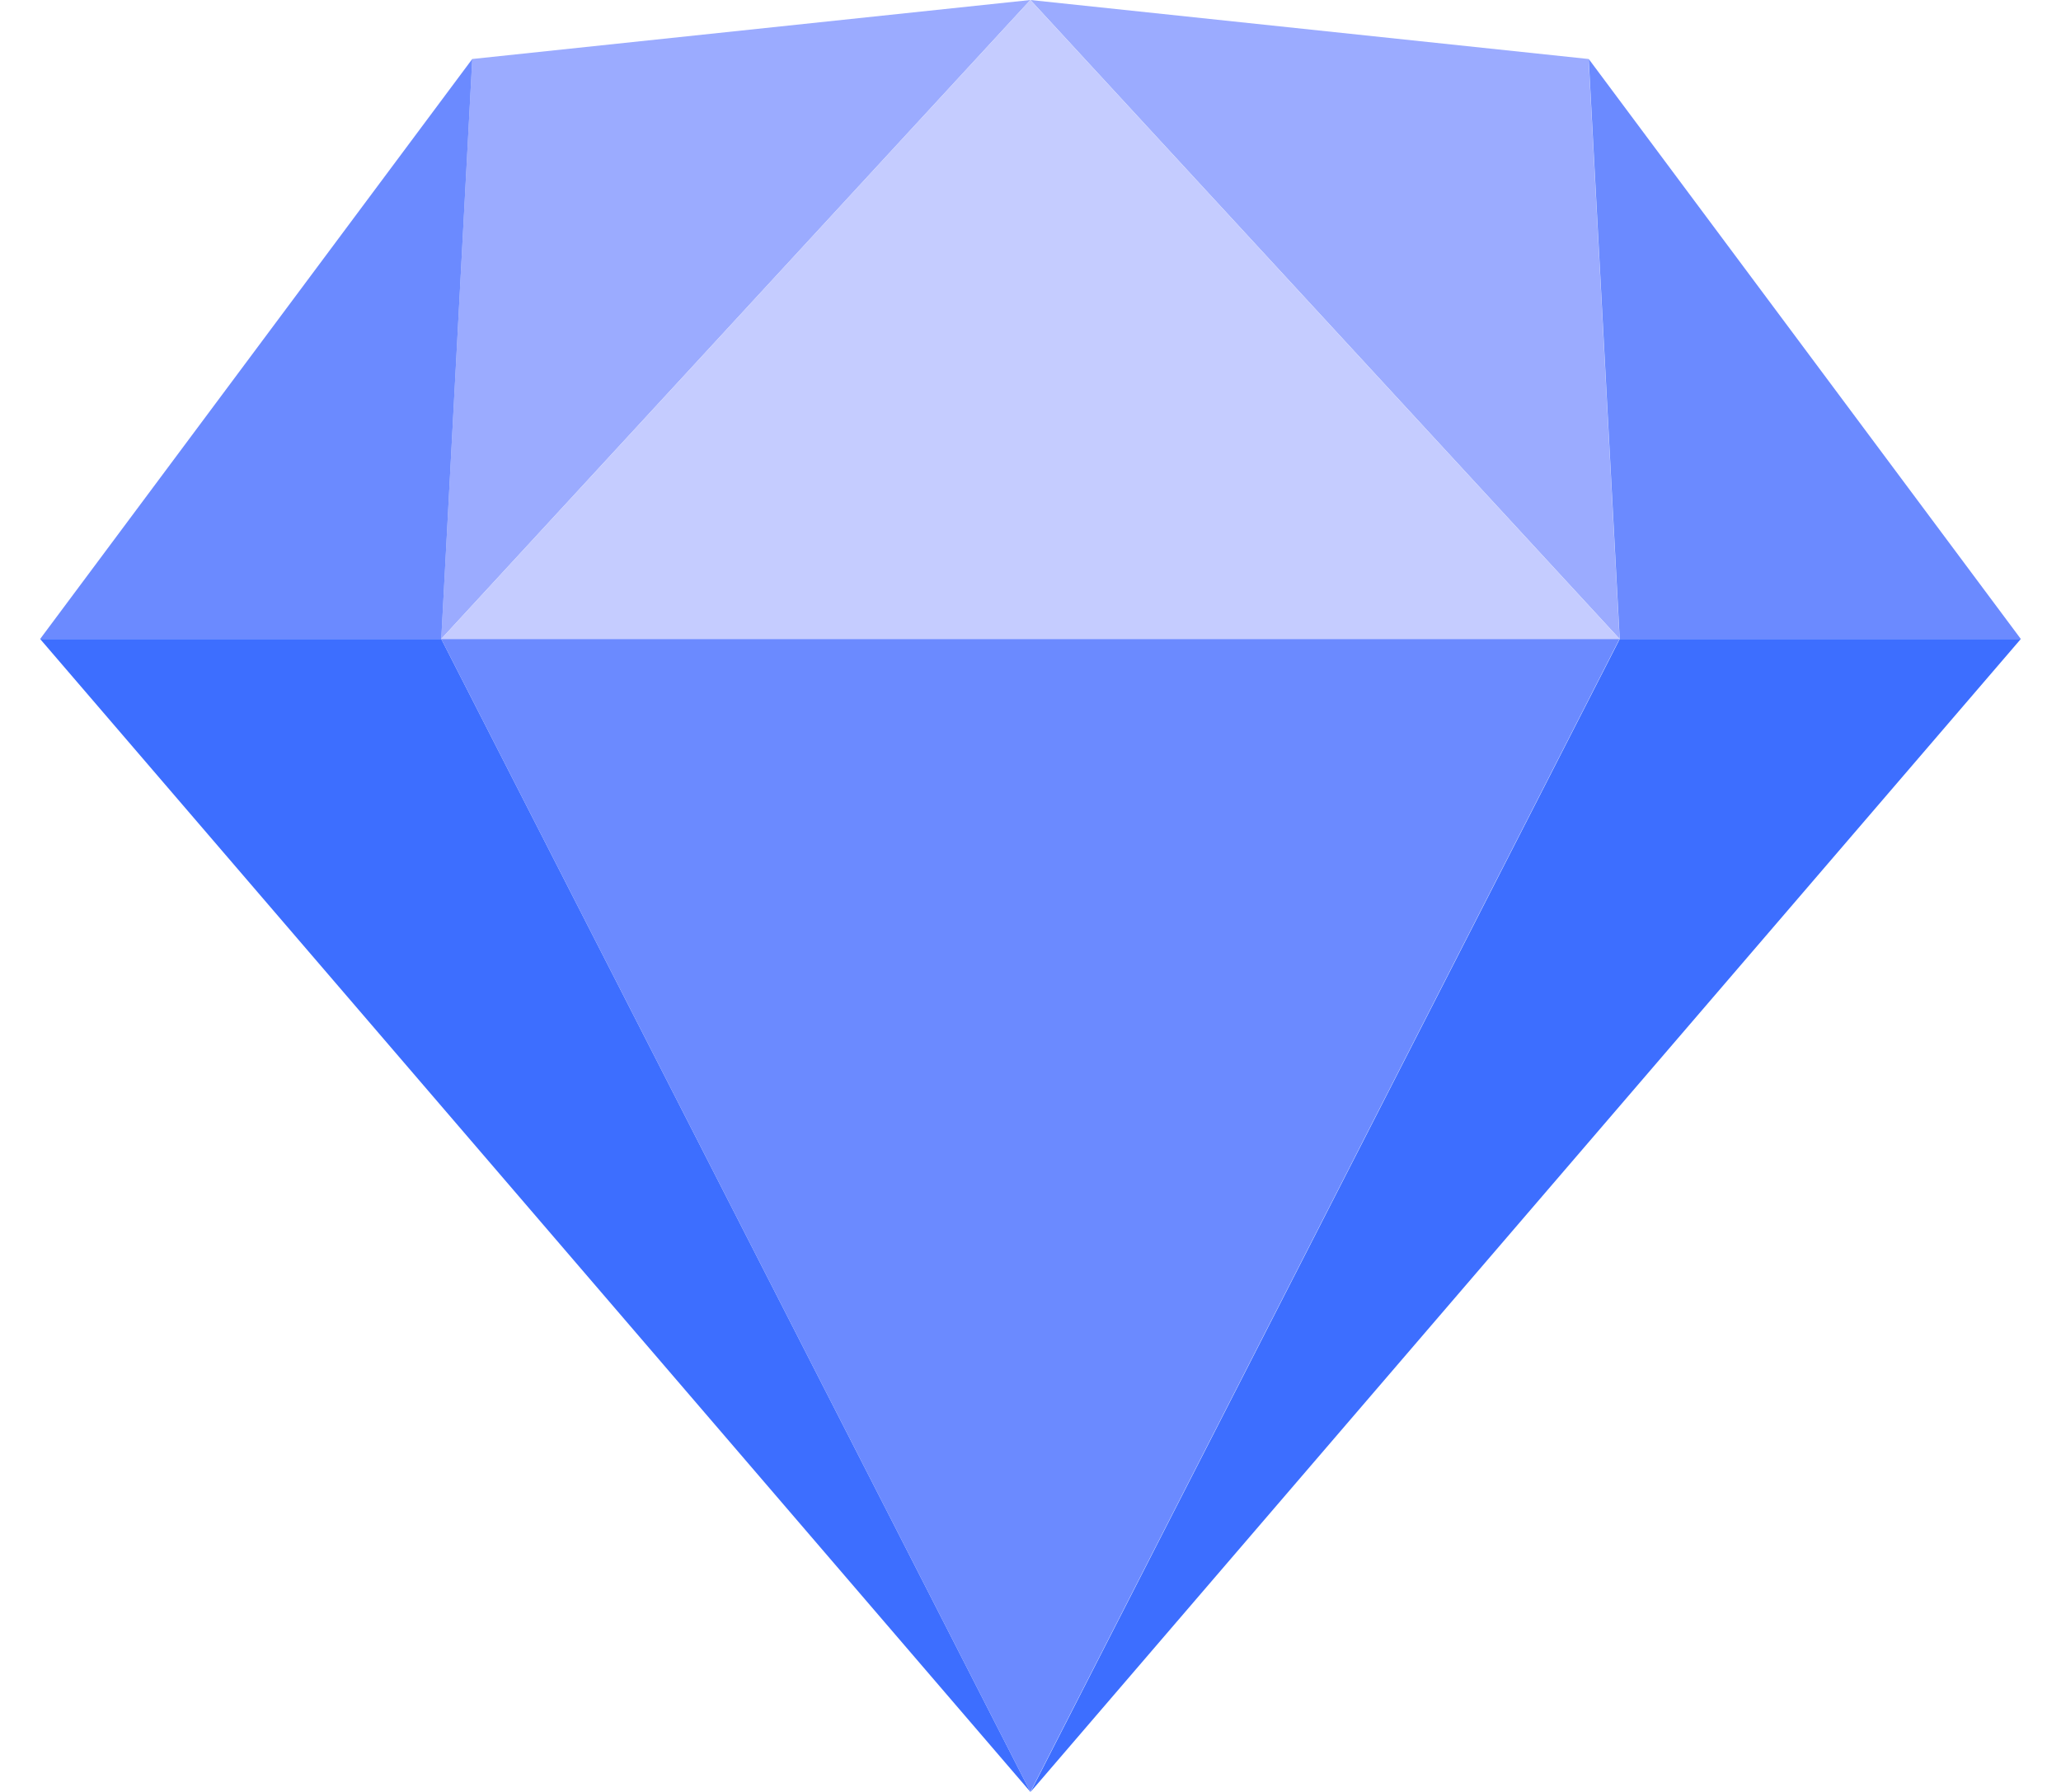 <svg width="46" height="40" viewBox="0 0 46 40" fill="none" xmlns="http://www.w3.org/2000/svg">
<path fill-rule="evenodd" clip-rule="evenodd" d="M9.849 14.264L22.998 40L0.896 14.264H9.849Z" fill="#3D6EFF"/>
<path fill-rule="evenodd" clip-rule="evenodd" d="M36.151 14.264L23.002 40L45.103 14.264H36.151Z" fill="#3D6EFF"/>
<path fill-rule="evenodd" clip-rule="evenodd" d="M9.848 14.264H36.146L22.997 40L9.848 14.264Z" fill="#6B8AFF"/>
<path fill-rule="evenodd" clip-rule="evenodd" d="M22.997 0L10.54 1.317L9.848 14.263L22.997 0Z" fill="#9BABFF"/>
<path fill-rule="evenodd" clip-rule="evenodd" d="M22.999 0L35.456 1.317L36.148 14.263L22.999 0Z" fill="#9BABFF"/>
<path fill-rule="evenodd" clip-rule="evenodd" d="M45.103 14.263L35.459 1.316L36.151 14.263H45.103Z" fill="#6B8AFF"/>
<path fill-rule="evenodd" clip-rule="evenodd" d="M0.896 14.263L10.541 1.316L9.849 14.263H0.896Z" fill="#6B8AFF"/>
<path fill-rule="evenodd" clip-rule="evenodd" d="M22.997 0L9.848 14.263H36.146L22.997 0Z" fill="#C5CCFF"/>
</svg>
